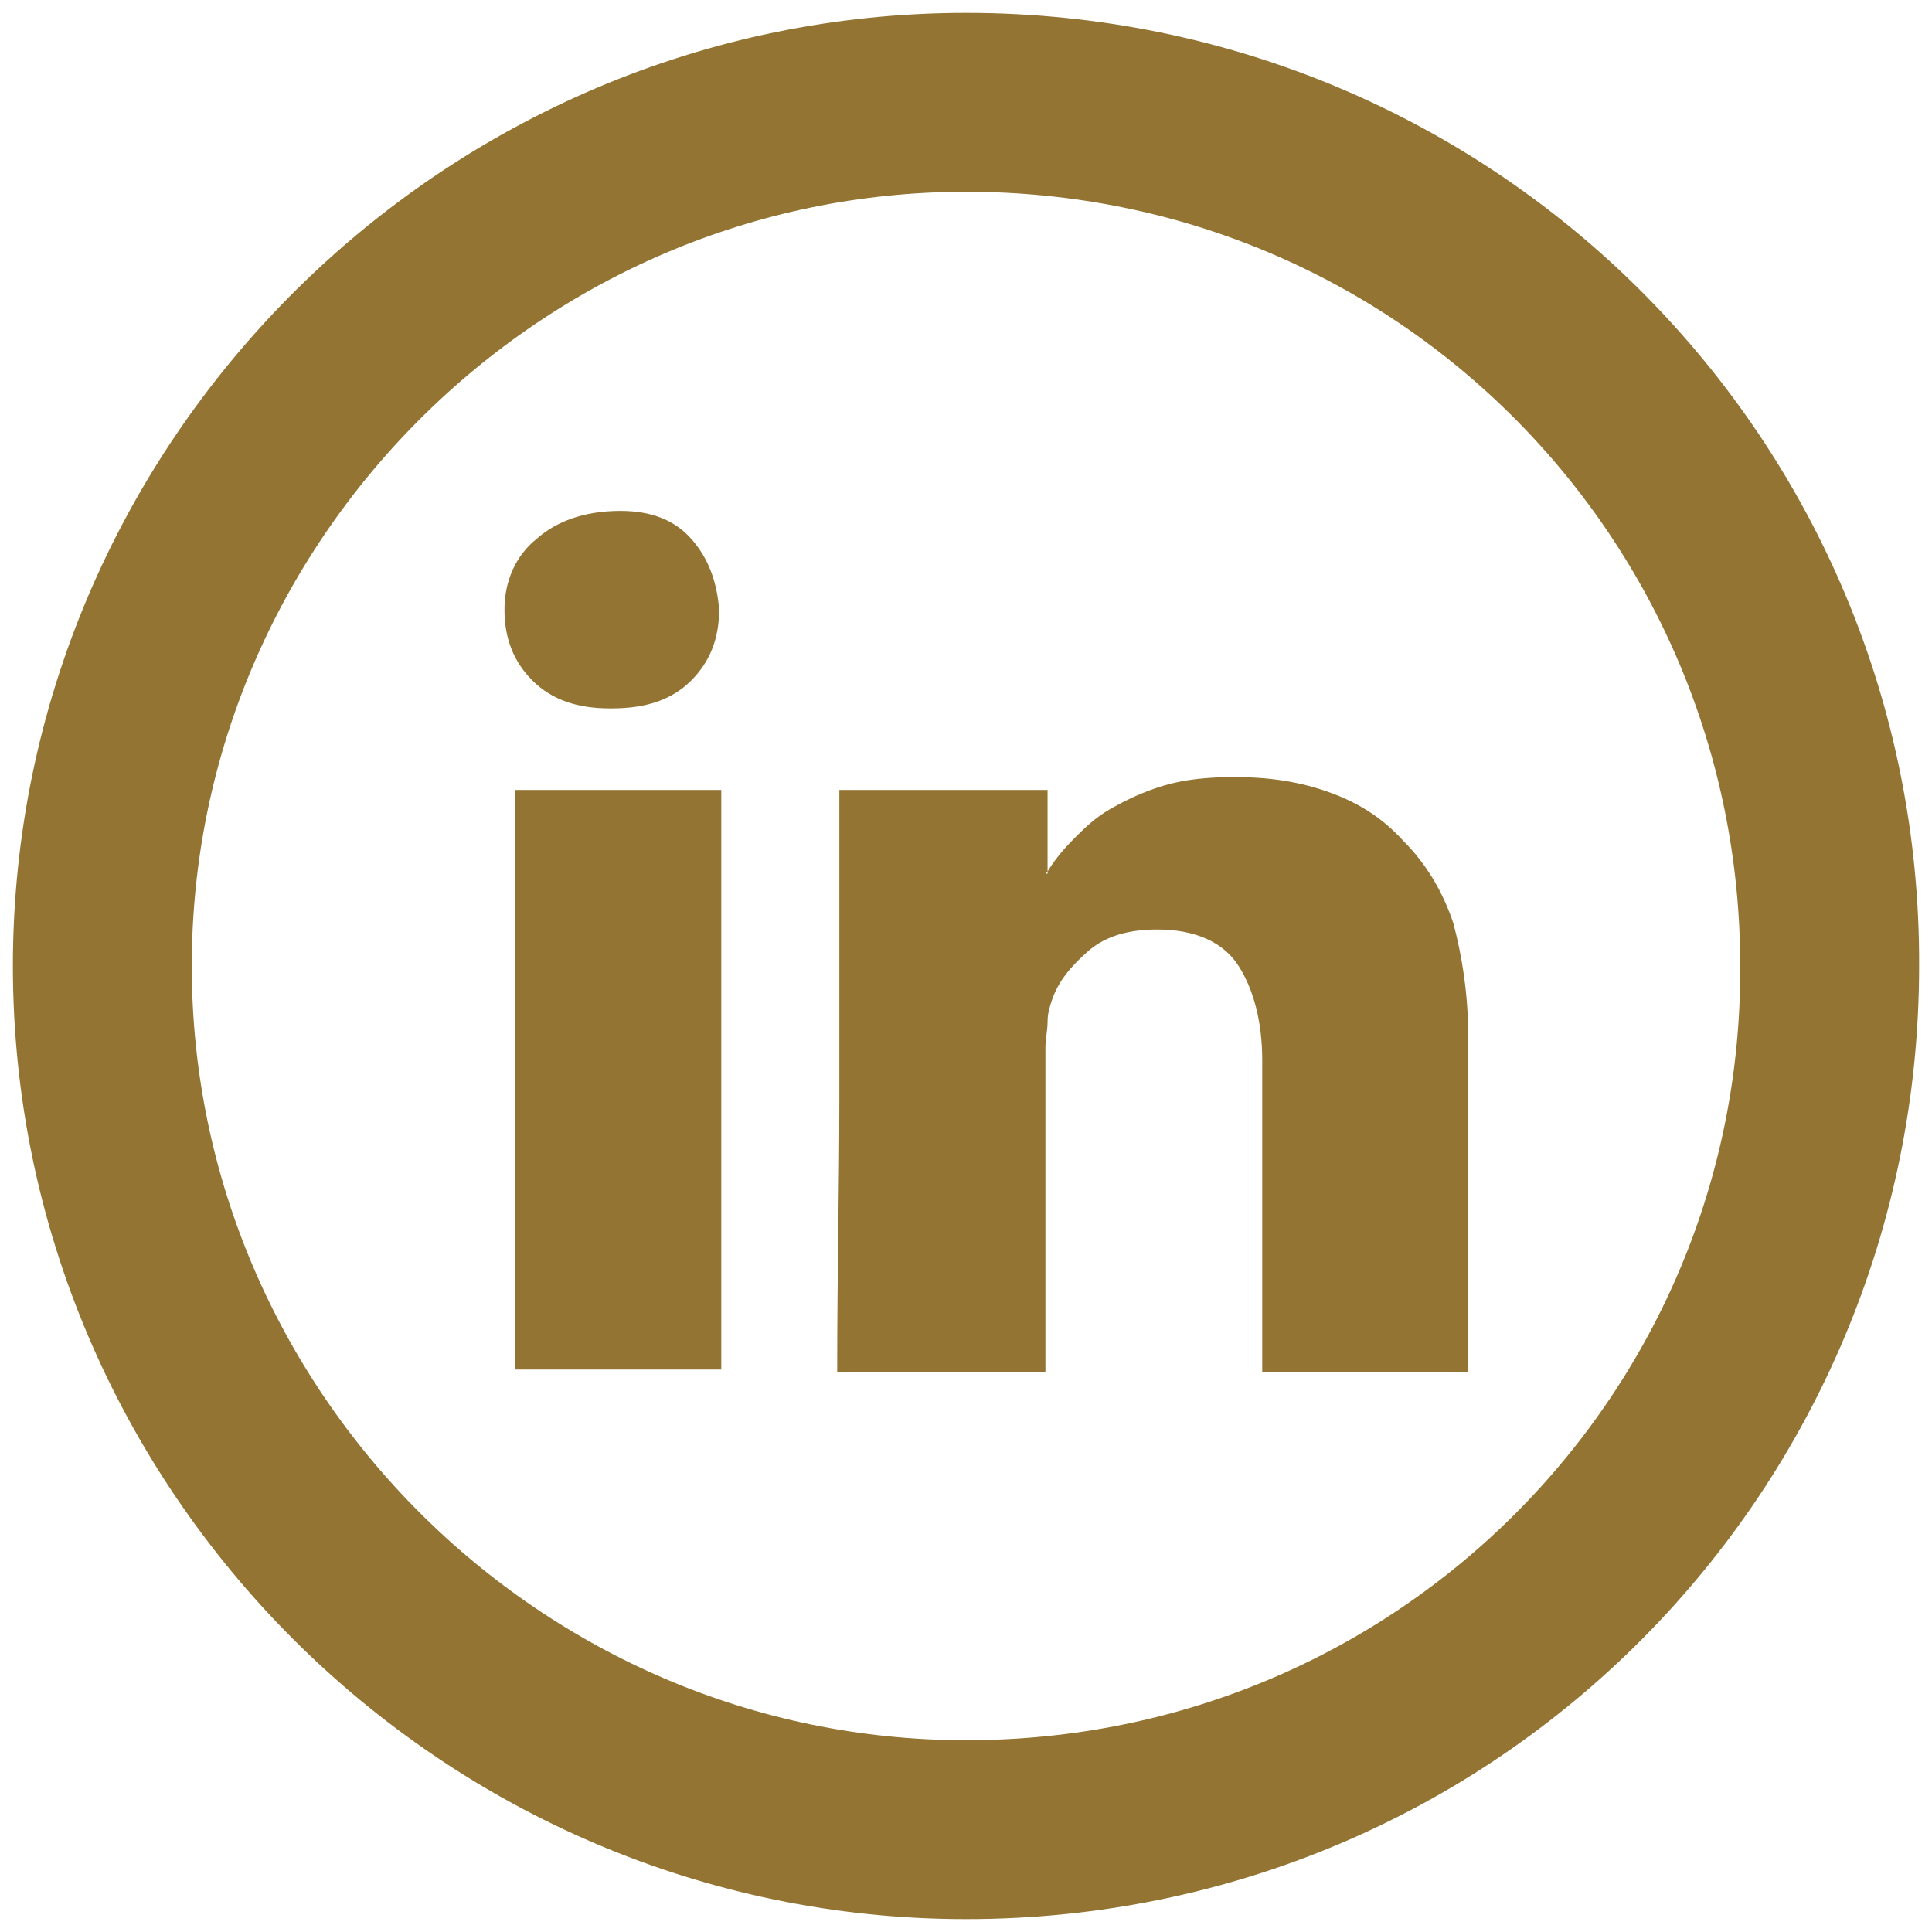 <svg xmlns="http://www.w3.org/2000/svg" xmlns:xlink="http://www.w3.org/1999/xlink" viewBox="0 0 90 90"><defs><path id="a" d="M23.4 21.3h45v45h-45z"/></defs><clipPath id="b"><use xlink:href="#a" overflow="visible"/></clipPath><path d="M68.4 48.4v15.5h-9.6V49.4c0-1.8-.4-3.3-1.1-4.4-.7-1.1-2-1.7-3.8-1.7-1.3 0-2.4.3-3.2 1-.8.7-1.4 1.4-1.7 2.3-.1.3-.2.6-.2 1s-.1.8-.1 1.2v15.1H39c0-4.6.1-8.8.1-12.6V36.8h9.7v3.8l-.1.1h.1v-.1c.3-.5.7-1 1.2-1.5s1-1 1.7-1.4c.7-.4 1.5-.8 2.5-1.1 1-.3 2.1-.4 3.3-.4 1.6 0 3 .2 4.4.7 1.4.5 2.5 1.2 3.5 2.3 1 1 1.8 2.3 2.3 3.8.4 1.5.7 3.3.7 5.4zM24 36.8h9.6v27H24v-27zm4.9-13c1.4 0 2.5.4 3.3 1.3.8.9 1.2 2 1.3 3.3 0 1.3-.4 2.4-1.3 3.3-.9.9-2.1 1.3-3.7 1.3h-.1c-1.5 0-2.7-.4-3.6-1.3-.9-.9-1.3-2-1.3-3.3 0-1.3.5-2.5 1.5-3.3.9-.8 2.2-1.3 3.9-1.3z" clip-path="url(#b)" fill="#937433"/><defs><path id="c" d="M45 89.4c24.8 0 44.4-20 44.4-44.4C89.5 20.6 69.8.6 45 .6 20.6.6.6 20.6.6 45s20 44.4 44.4 44.4z"/></defs><clipPath id="d"><use xlink:href="#c" overflow="visible"/></clipPath><path d="M45 89.4C20.6 89.4.6 69.4.6 45S20.6.6 45 .6c24.8 0 44.4 20 44.4 44.4.1 24.4-19.6 44.4-44.4 44.4z" clip-path="url(#d)" fill="none" stroke="#937433" stroke-width="16.667" stroke-miterlimit="10"/></svg>